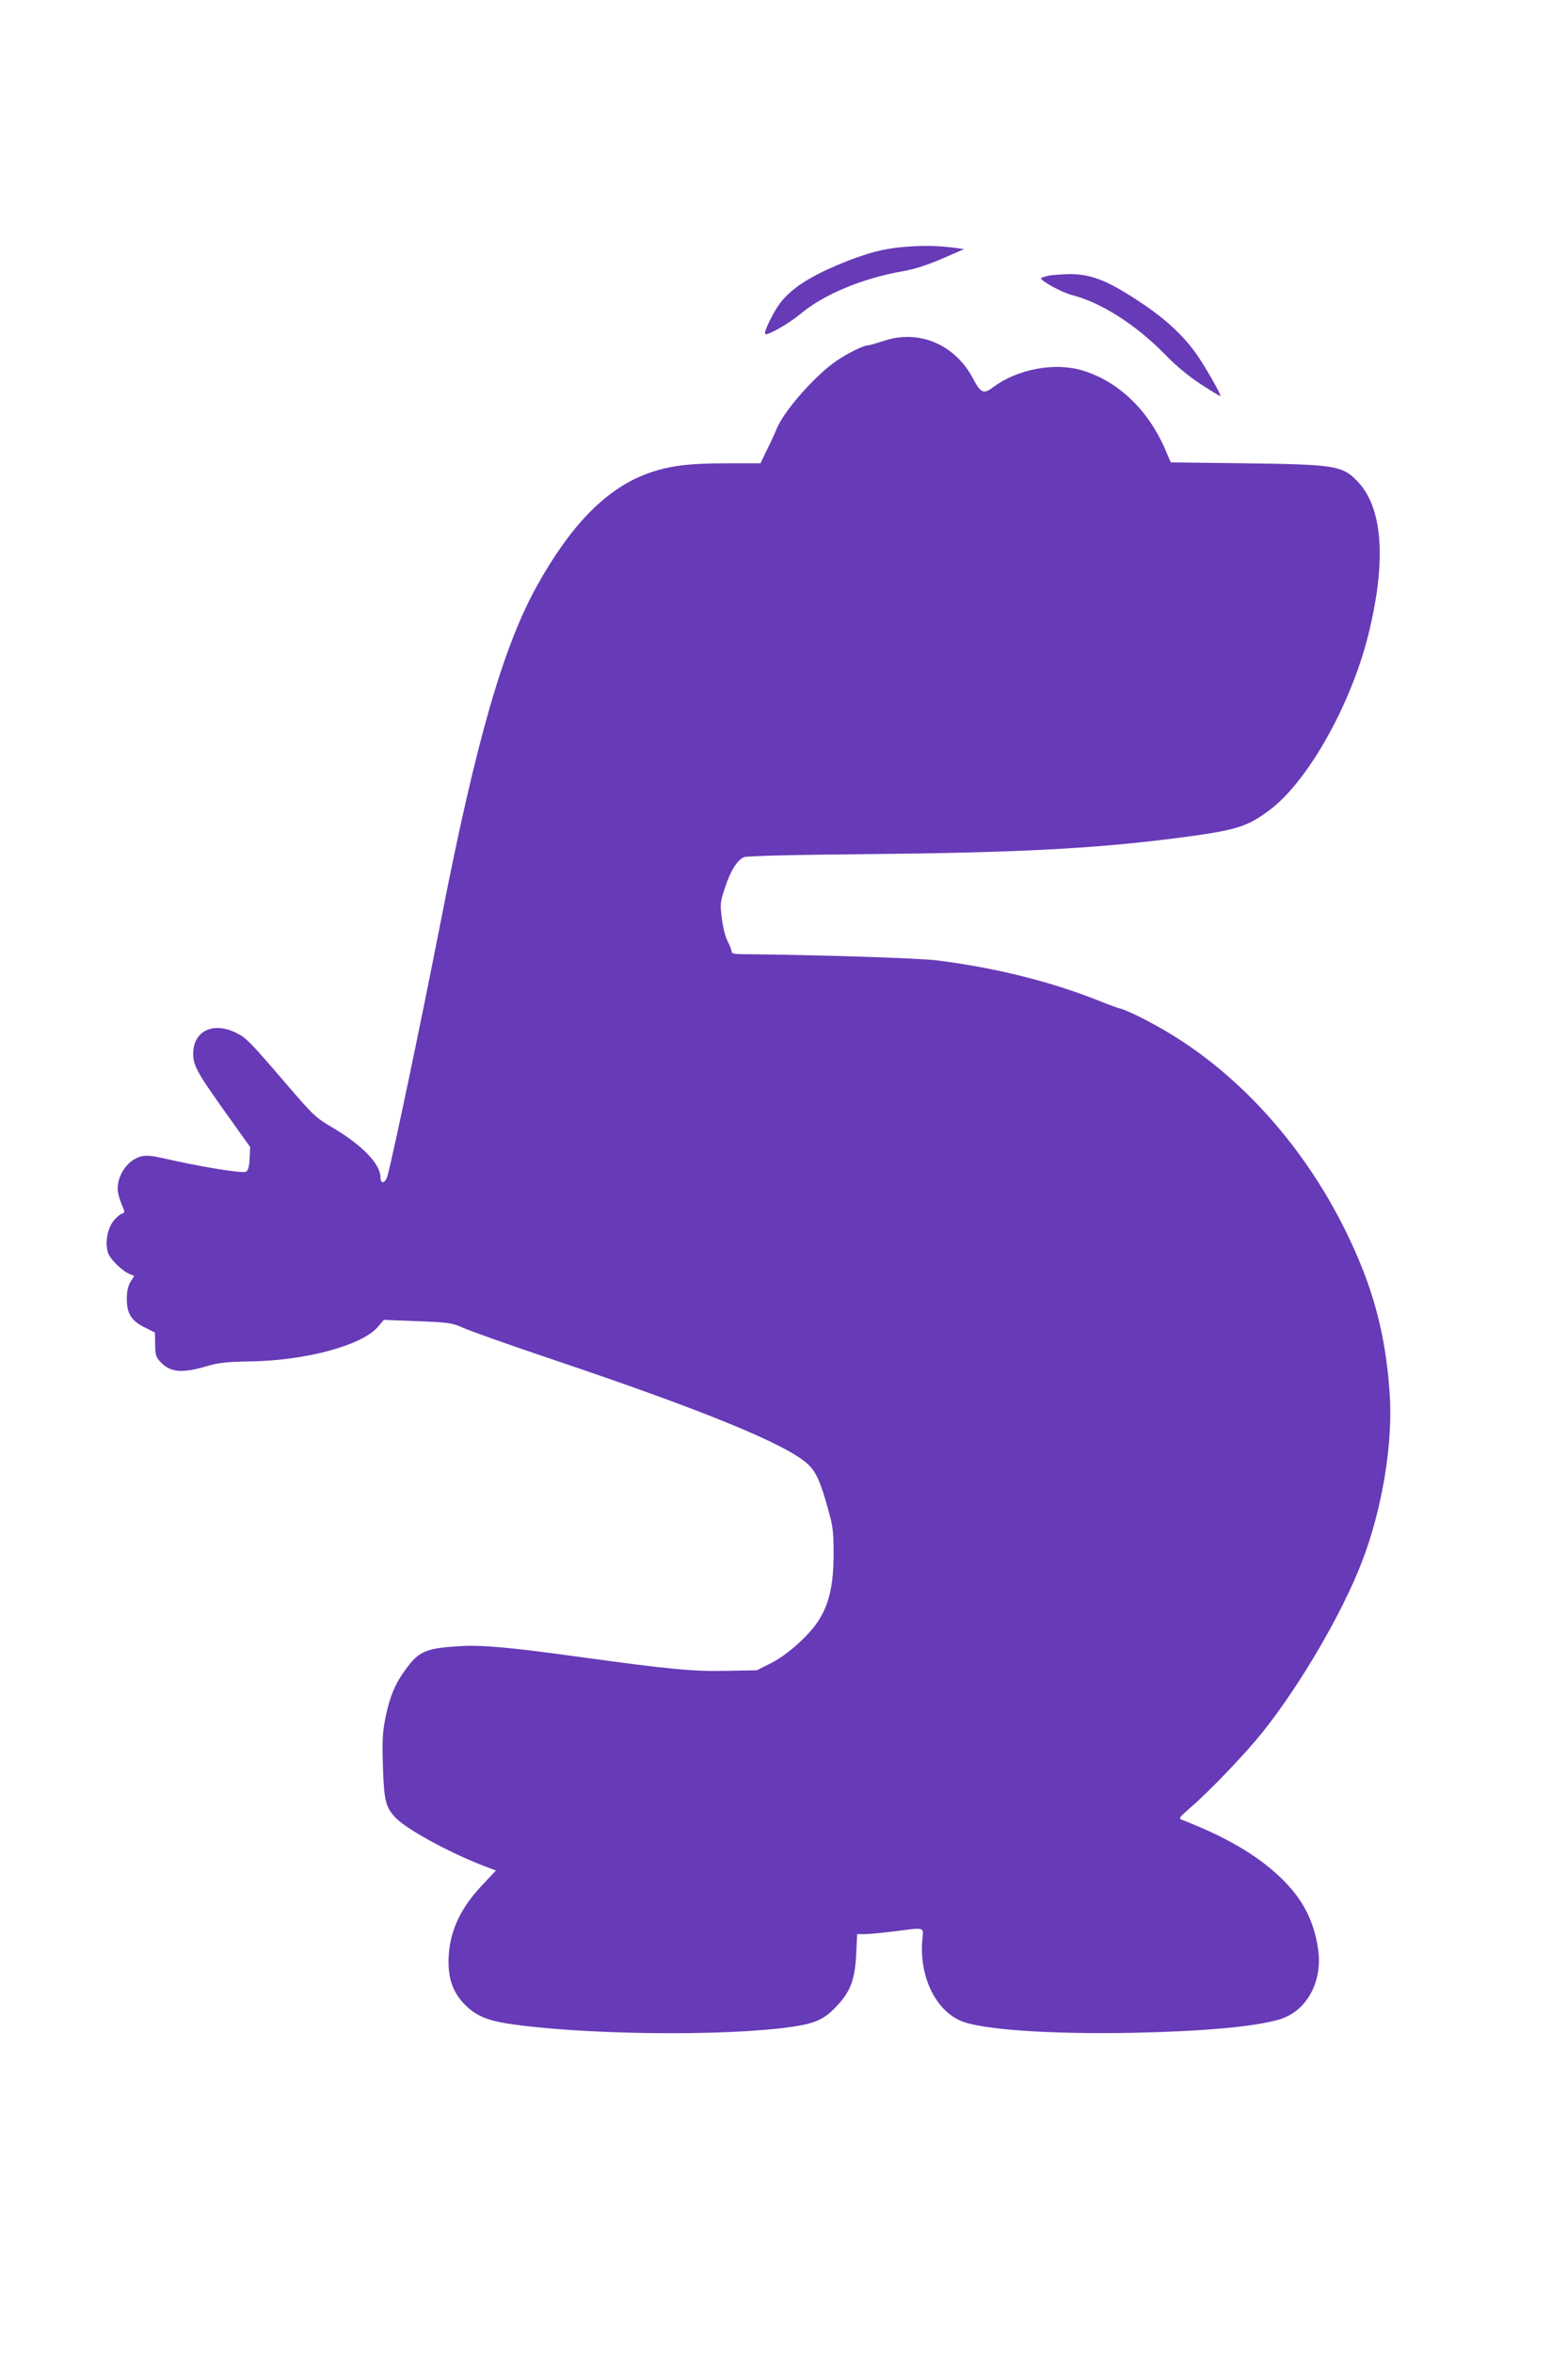 <?xml version="1.0" standalone="no"?>
<!DOCTYPE svg PUBLIC "-//W3C//DTD SVG 20010904//EN"
 "http://www.w3.org/TR/2001/REC-SVG-20010904/DTD/svg10.dtd">
<svg version="1.0" xmlns="http://www.w3.org/2000/svg"
 width="853pt" height="1280pt" viewBox="0 0 853 1280"
 preserveAspectRatio="xMidYMid meet">
<g transform="translate(0,1280) scale(0.1,-0.1)"
fill="#673ab7" stroke="none">
<path d="M4942 11459 c-136 -10 -226 -34 -385 -100 -161 -69 -249 -127 -312
-206 -38 -50 -92 -160 -82 -170 11 -10 130 58 191 109 127 107 339 195 559
233 62 11 131 33 212 68 l120 52 -50 7 c-85 11 -156 13 -253 7z"/>
<path d="M5702 11300 c-18 -4 -35 -10 -38 -12 -11 -11 110 -78 168 -93 159
-41 346 -160 507 -324 61 -63 129 -119 195 -162 56 -36 103 -65 105 -63 6 6
-89 171 -135 235 -78 106 -172 191 -314 284 -169 111 -258 145 -375 144 -44
-1 -95 -5 -113 -9z"/>
<path d="M4805 10945 c-38 -13 -78 -24 -88 -24 -22 -1 -108 -44 -167 -84 -113
-77 -283 -269 -324 -367 -10 -25 -34 -78 -54 -117 l-35 -73 -187 0 c-214 0
-321 -15 -439 -60 -218 -84 -407 -278 -589 -605 -184 -330 -333 -846 -522
-1815 -108 -553 -255 -1254 -291 -1392 -11 -44 -39 -52 -39 -13 0 73 -98 175
-258 270 -98 58 -105 65 -264 250 -187 218 -208 239 -259 265 -120 62 -227 19
-237 -93 -6 -75 11 -108 172 -334 l137 -192 -3 -62 c-2 -45 -8 -65 -20 -72
-16 -11 -251 27 -454 74 -64 14 -89 16 -120 8 -70 -20 -125 -99 -124 -179 1
-22 12 -60 34 -111 5 -11 1 -18 -12 -21 -10 -3 -32 -22 -47 -42 -33 -44 -45
-127 -25 -176 14 -34 79 -96 116 -110 l24 -10 -20 -32 c-14 -24 -20 -51 -20
-94 0 -79 25 -119 99 -155 l54 -27 1 -65 c1 -58 4 -69 31 -97 54 -56 118 -61
260 -18 56 16 102 21 225 23 301 4 609 87 695 187 l33 39 183 -7 c173 -7 187
-9 248 -36 35 -16 251 -93 480 -170 835 -281 1285 -466 1397 -573 45 -43 68
-95 112 -255 23 -82 27 -114 27 -235 -1 -162 -22 -262 -78 -353 -48 -81 -174
-194 -264 -239 l-76 -38 -166 -3 c-182 -4 -307 8 -816 78 -362 50 -517 64
-638 56 -180 -11 -218 -28 -288 -123 -57 -77 -88 -148 -111 -261 -17 -83 -19
-122 -15 -268 6 -188 15 -225 70 -282 61 -63 295 -191 484 -263 l61 -23 -77
-82 c-122 -129 -181 -262 -181 -415 0 -92 24 -161 78 -221 59 -65 120 -94 234
-113 395 -63 1191 -73 1558 -19 128 19 176 41 245 116 73 78 96 143 103 281
l5 107 41 0 c23 0 96 7 161 15 174 22 159 27 152 -52 -15 -193 71 -374 208
-434 109 -48 475 -74 930 -66 386 8 660 32 802 72 151 43 241 207 213 387 -24
158 -87 275 -208 390 -127 120 -296 218 -530 309 -22 8 -19 12 45 68 106 91
301 296 392 410 207 260 433 648 540 926 110 284 170 647 151 915 -22 326 -92
586 -240 885 -221 450 -562 834 -950 1070 -99 61 -241 132 -275 139 -11 2 -65
22 -120 44 -259 103 -558 178 -875 218 -95 13 -685 31 -1052 34 -53 0 -68 3
-68 15 0 8 -10 33 -22 56 -12 23 -26 77 -31 124 -10 78 -9 88 16 164 31 96 69
155 105 169 17 6 271 13 652 16 823 8 1239 29 1688 86 336 43 395 61 520 155
206 155 437 565 533 941 104 413 83 707 -61 851 -79 80 -122 87 -603 93 l-408
5 -32 75 c-93 213 -257 369 -452 426 -150 44 -351 6 -482 -92 -52 -39 -67 -33
-109 46 -99 188 -297 271 -489 205z"/>
</g>
</svg>
